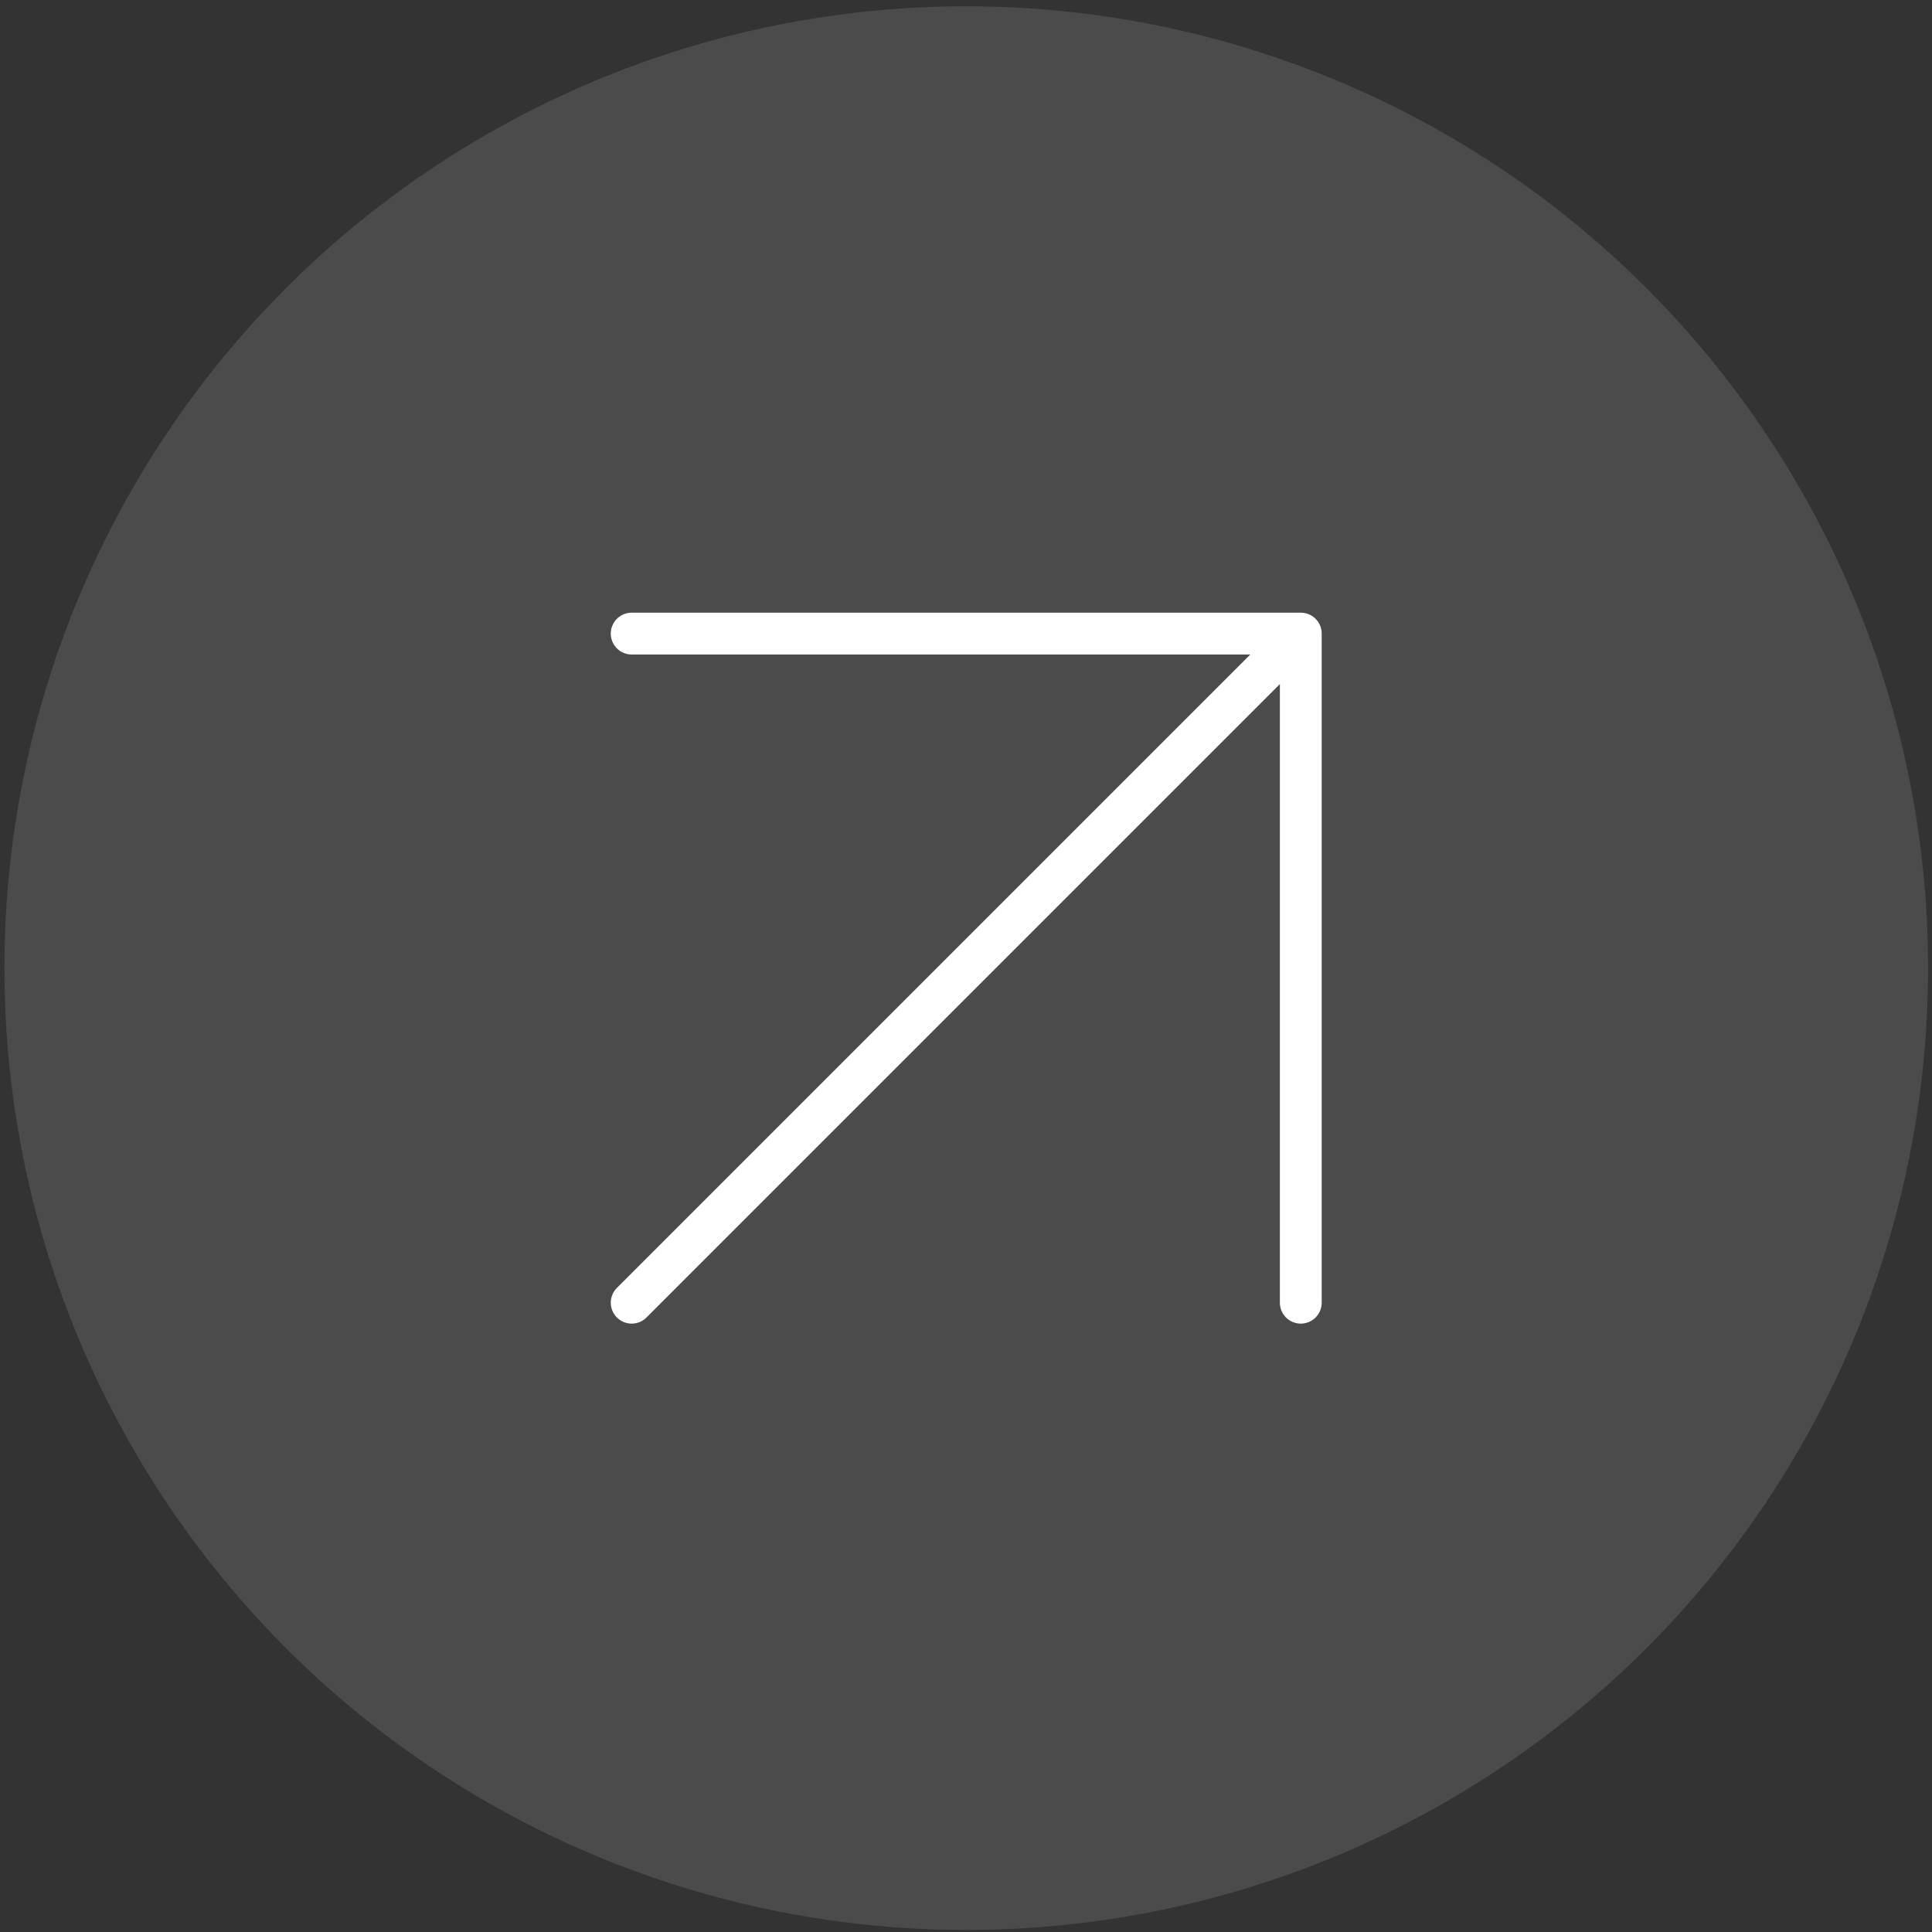 <?xml version="1.0" encoding="UTF-8"?> <svg xmlns="http://www.w3.org/2000/svg" width="77" height="77" viewBox="0 0 77 77" fill="none"><rect x="0" y="0" width="77" height="77" fill="#333333" stroke="none"/><circle cx="38.51" cy="38.585" r="38.334" fill="white" fill-opacity="0.12"></circle><path d="M25.176 51.919L51.843 25.252M51.843 25.252H25.176M51.843 25.252V51.919" stroke="white" stroke-width="1.667" stroke-linecap="round"></path></svg> 